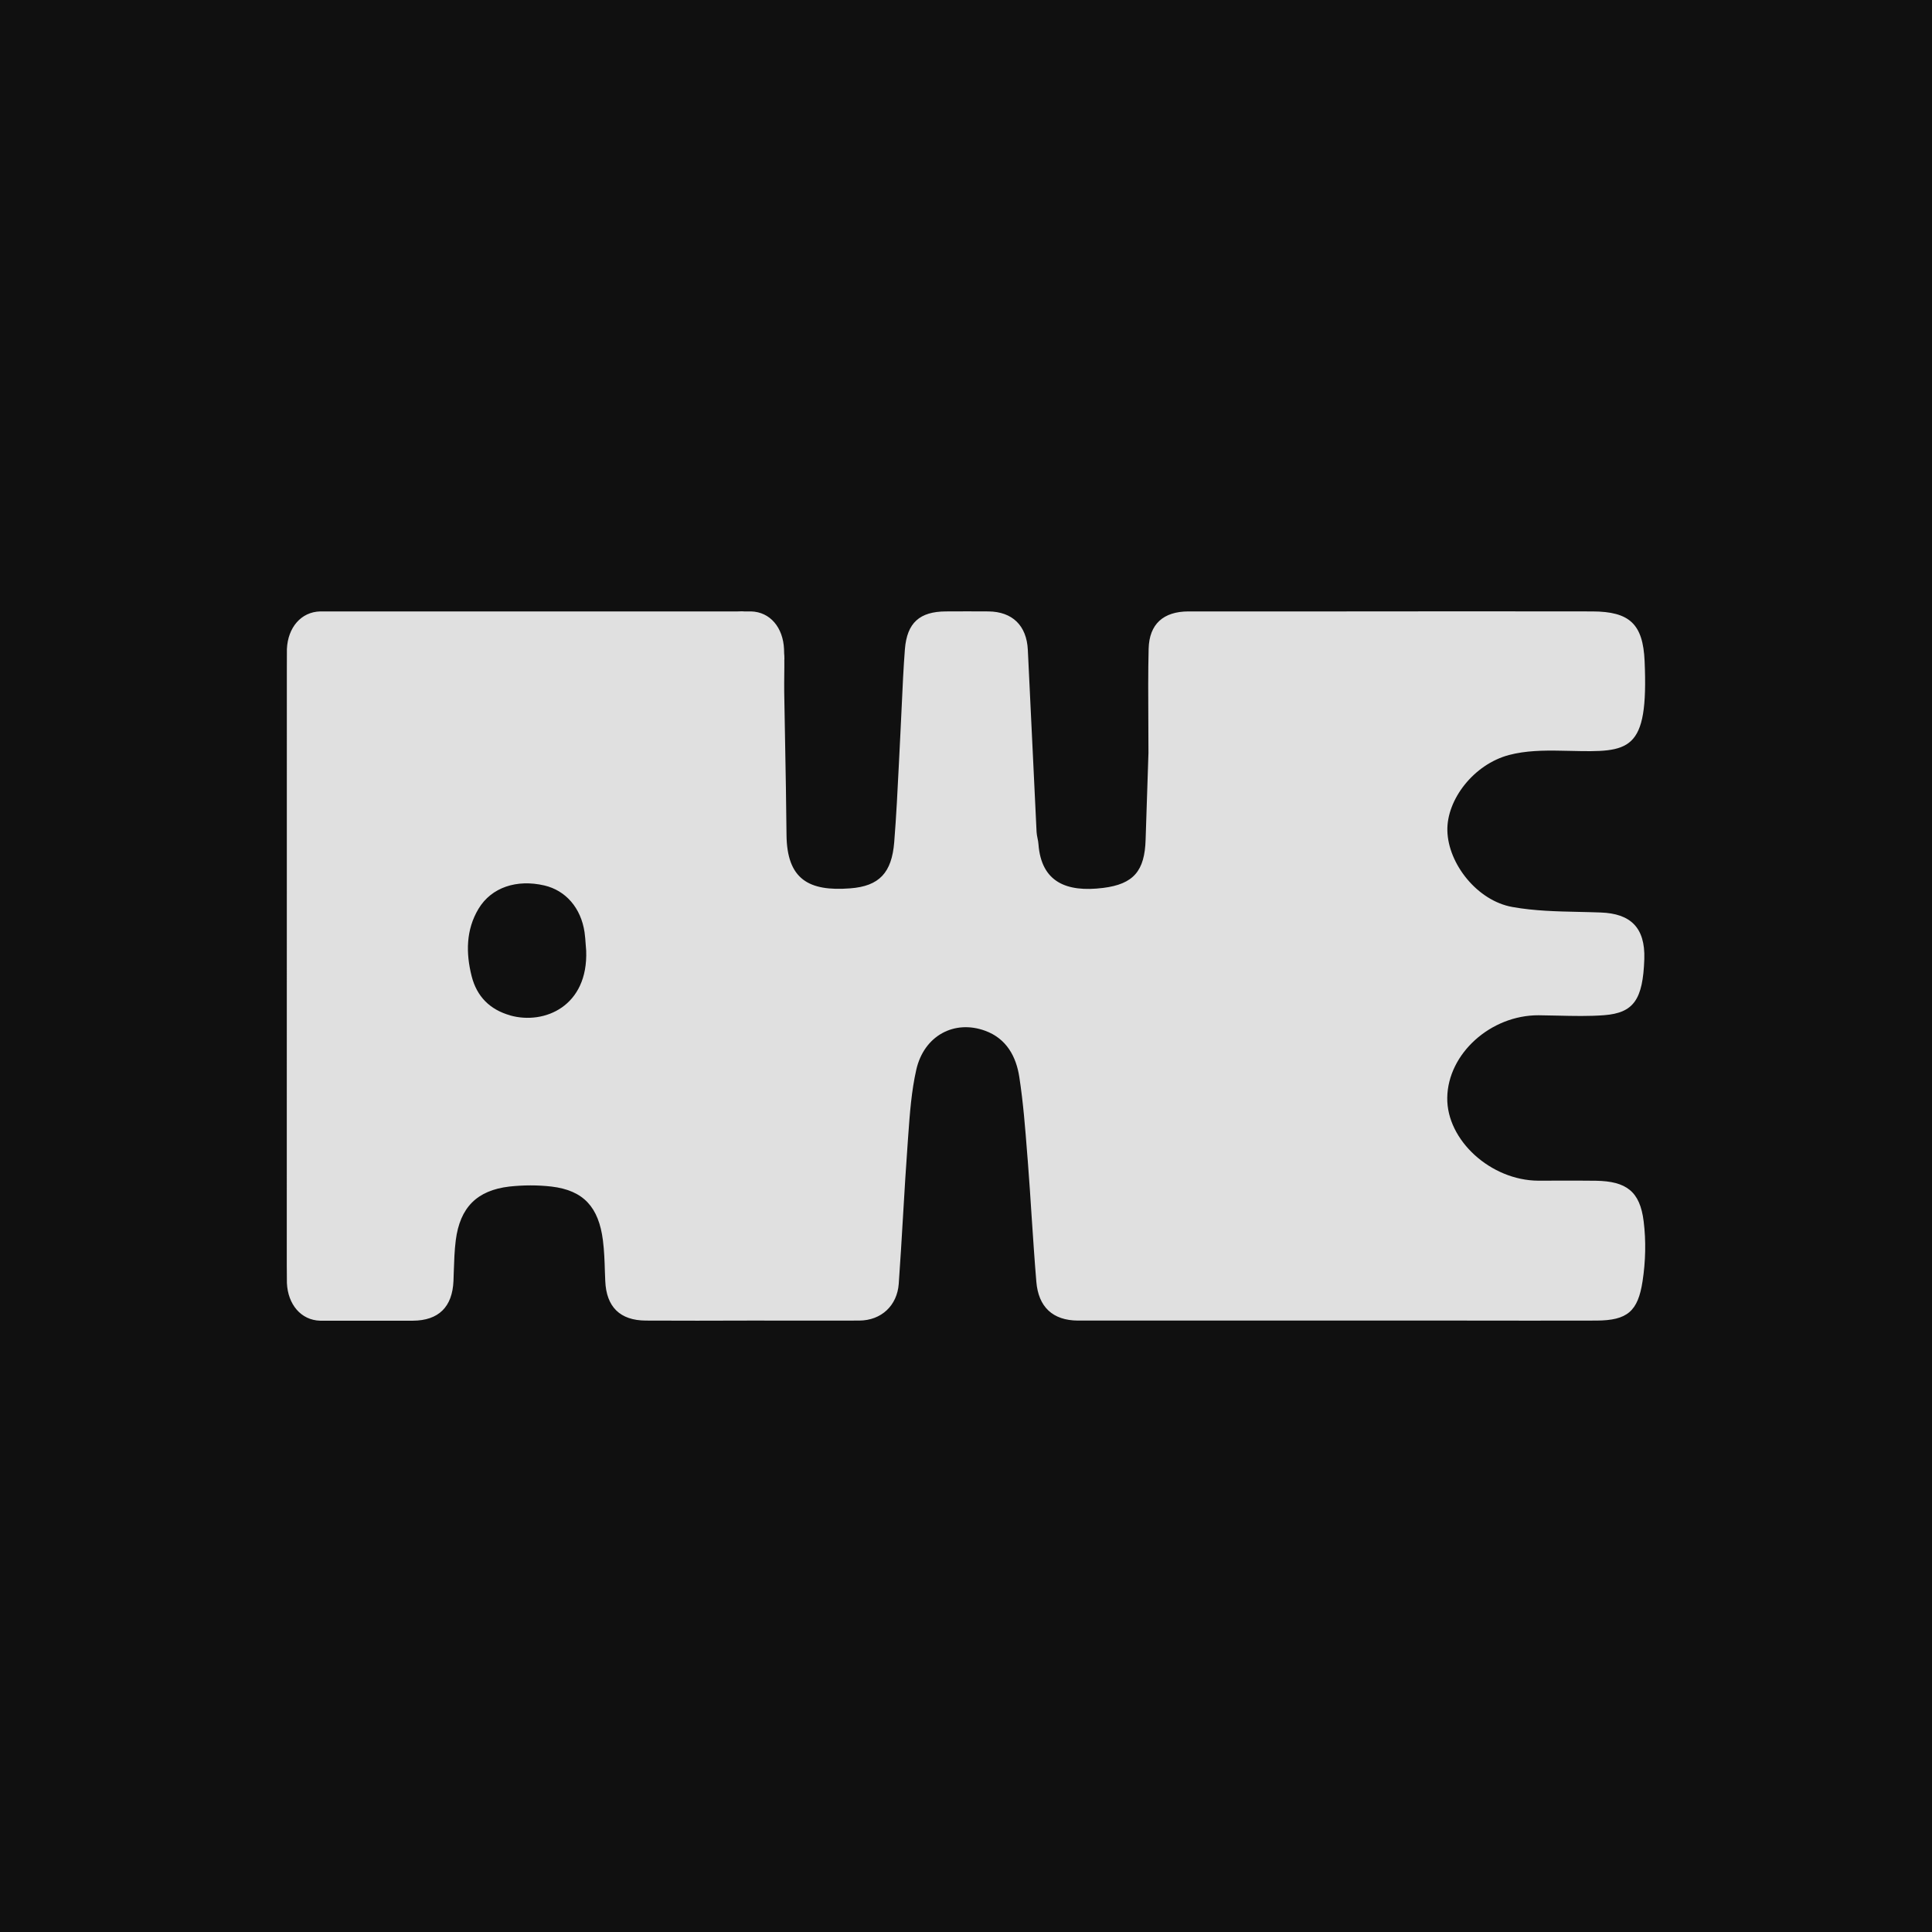 <svg width="32" height="32" viewBox="0 0 32 32" fill="none" xmlns="http://www.w3.org/2000/svg">
<g clip-path="url(#clip0_4001_1206)">
<path d="M32 0H0V32H32V0Z" fill="#101010"/>
<g style="mix-blend-mode:difference">
<path fill-rule="evenodd" clip-rule="evenodd" d="M25.847 19.555C25.725 19.556 25.602 19.556 25.48 19.556C24.692 19.552 23.962 18.887 23.971 18.184C23.98 17.453 24.689 16.813 25.485 16.816C25.592 16.817 25.7 16.82 25.807 16.822C26.061 16.828 26.316 16.834 26.568 16.815C27.059 16.777 27.212 16.557 27.235 15.885C27.252 15.357 27 15.132 26.516 15.114C26.397 15.109 26.277 15.107 26.158 15.104C25.786 15.096 25.414 15.088 25.052 15.023C24.466 14.92 23.986 14.305 23.973 13.76C23.96 13.243 24.411 12.659 24.995 12.505C25.267 12.433 25.565 12.428 25.85 12.434C25.905 12.435 25.957 12.436 26.008 12.437C26.991 12.459 27.306 12.465 27.24 10.95C27.213 10.335 26.991 10.129 26.375 10.127C24.987 10.124 23.599 10.126 22.212 10.127C22.191 10.127 22.17 10.127 22.15 10.127C22.112 10.126 22.075 10.126 22.04 10.127H19.683C19.268 10.129 19.036 10.336 19.025 10.744C19.015 11.147 19.018 11.551 19.02 11.954C19.021 12.127 19.022 12.299 19.022 12.472L18.975 13.906C18.96 14.423 18.778 14.644 18.269 14.707C17.664 14.782 17.247 14.611 17.2 13.981C17.198 13.949 17.192 13.918 17.185 13.886C17.178 13.851 17.171 13.816 17.169 13.781C17.148 13.336 17.126 12.891 17.105 12.446C17.078 11.884 17.052 11.323 17.024 10.762C17.004 10.361 16.768 10.131 16.372 10.127C16.137 10.125 15.903 10.126 15.668 10.127C15.232 10.129 15.023 10.315 14.988 10.753C14.964 11.062 14.95 11.372 14.936 11.681C14.929 11.841 14.921 12 14.913 12.159C14.904 12.32 14.897 12.481 14.889 12.642C14.867 13.078 14.846 13.515 14.811 13.95C14.77 14.454 14.565 14.678 14.08 14.714C13.401 14.766 13.032 14.569 13.027 13.821C13.023 13.314 13.013 12.807 13.004 12.301C12.999 12.019 12.994 11.737 12.989 11.456C12.988 11.36 12.989 11.264 12.99 11.168C12.991 11.088 12.992 11.008 12.991 10.928C12.991 10.924 12.991 10.919 12.992 10.915C12.992 10.911 12.992 10.906 12.992 10.902C12.992 10.876 12.991 10.849 12.988 10.824C12.988 10.799 12.987 10.774 12.986 10.75C12.97 10.395 12.757 10.135 12.439 10.127C12.42 10.127 12.401 10.127 12.382 10.127C12.363 10.127 12.344 10.128 12.324 10.127C12.301 10.124 12.278 10.125 12.254 10.126C12.242 10.127 12.23 10.127 12.219 10.127L5.524 10.127C5.512 10.127 5.501 10.127 5.491 10.127C5.469 10.127 5.448 10.127 5.419 10.127C5.399 10.128 5.38 10.127 5.361 10.127C5.342 10.127 5.323 10.127 5.304 10.127C4.986 10.135 4.768 10.394 4.752 10.749C4.751 10.774 4.751 11.116 4.751 11.116L4.75 20.957L4.751 21.1C4.751 21.125 4.751 21.226 4.752 21.251C4.768 21.606 4.986 21.867 5.304 21.875C5.323 21.875 5.348 21.875 5.374 21.875C5.4 21.875 5.425 21.875 5.445 21.875H6.837C7.266 21.873 7.493 21.646 7.511 21.216C7.513 21.166 7.514 21.115 7.516 21.065C7.522 20.89 7.527 20.715 7.549 20.542C7.619 19.999 7.9 19.716 8.437 19.653C8.669 19.628 8.905 19.627 9.133 19.653C9.669 19.716 9.916 19.998 9.986 20.542C10.008 20.715 10.014 20.89 10.019 21.064C10.021 21.115 10.023 21.166 10.025 21.216C10.042 21.646 10.269 21.871 10.698 21.873C11.266 21.875 11.834 21.876 12.402 21.873H12.61C12.61 21.873 13.691 21.875 14.231 21.873C14.6 21.871 14.86 21.622 14.886 21.264C14.913 20.884 14.936 20.504 14.958 20.125C14.982 19.719 15.006 19.313 15.036 18.907C15.039 18.87 15.041 18.833 15.044 18.796C15.07 18.433 15.097 18.068 15.177 17.716C15.306 17.152 15.809 16.886 16.318 17.073C16.671 17.202 16.831 17.5 16.883 17.839C16.948 18.261 16.981 18.689 17.014 19.115C17.017 19.155 17.02 19.196 17.024 19.237C17.048 19.545 17.068 19.854 17.088 20.162C17.112 20.518 17.135 20.873 17.165 21.229C17.199 21.644 17.433 21.871 17.855 21.873C18.075 21.874 18.295 21.873 18.515 21.873C18.625 21.873 18.735 21.873 18.844 21.873H23.129C23.497 21.873 23.865 21.873 24.233 21.873C24.969 21.874 25.705 21.875 26.441 21.873C26.956 21.871 27.13 21.718 27.206 21.221C27.256 20.896 27.265 20.554 27.224 20.228C27.163 19.734 26.938 19.565 26.434 19.557V19.557C26.238 19.554 26.043 19.555 25.847 19.555ZM8.451 16.818C8.114 16.723 7.897 16.505 7.812 16.169C7.715 15.786 7.717 15.4 7.926 15.052C8.14 14.696 8.56 14.56 9.016 14.666C9.372 14.749 9.623 15.04 9.682 15.441C9.692 15.508 9.696 15.576 9.701 15.643C9.704 15.677 9.706 15.711 9.709 15.745C9.744 16.666 9.018 16.977 8.451 16.819V16.818Z" fill="#E0E0E0"/>
</g>
</g>
<defs>
<clipPath id="clip0_4001_1206">
<rect width="32" height="32" fill="white"/>
</clipPath>
</defs>
</svg>

